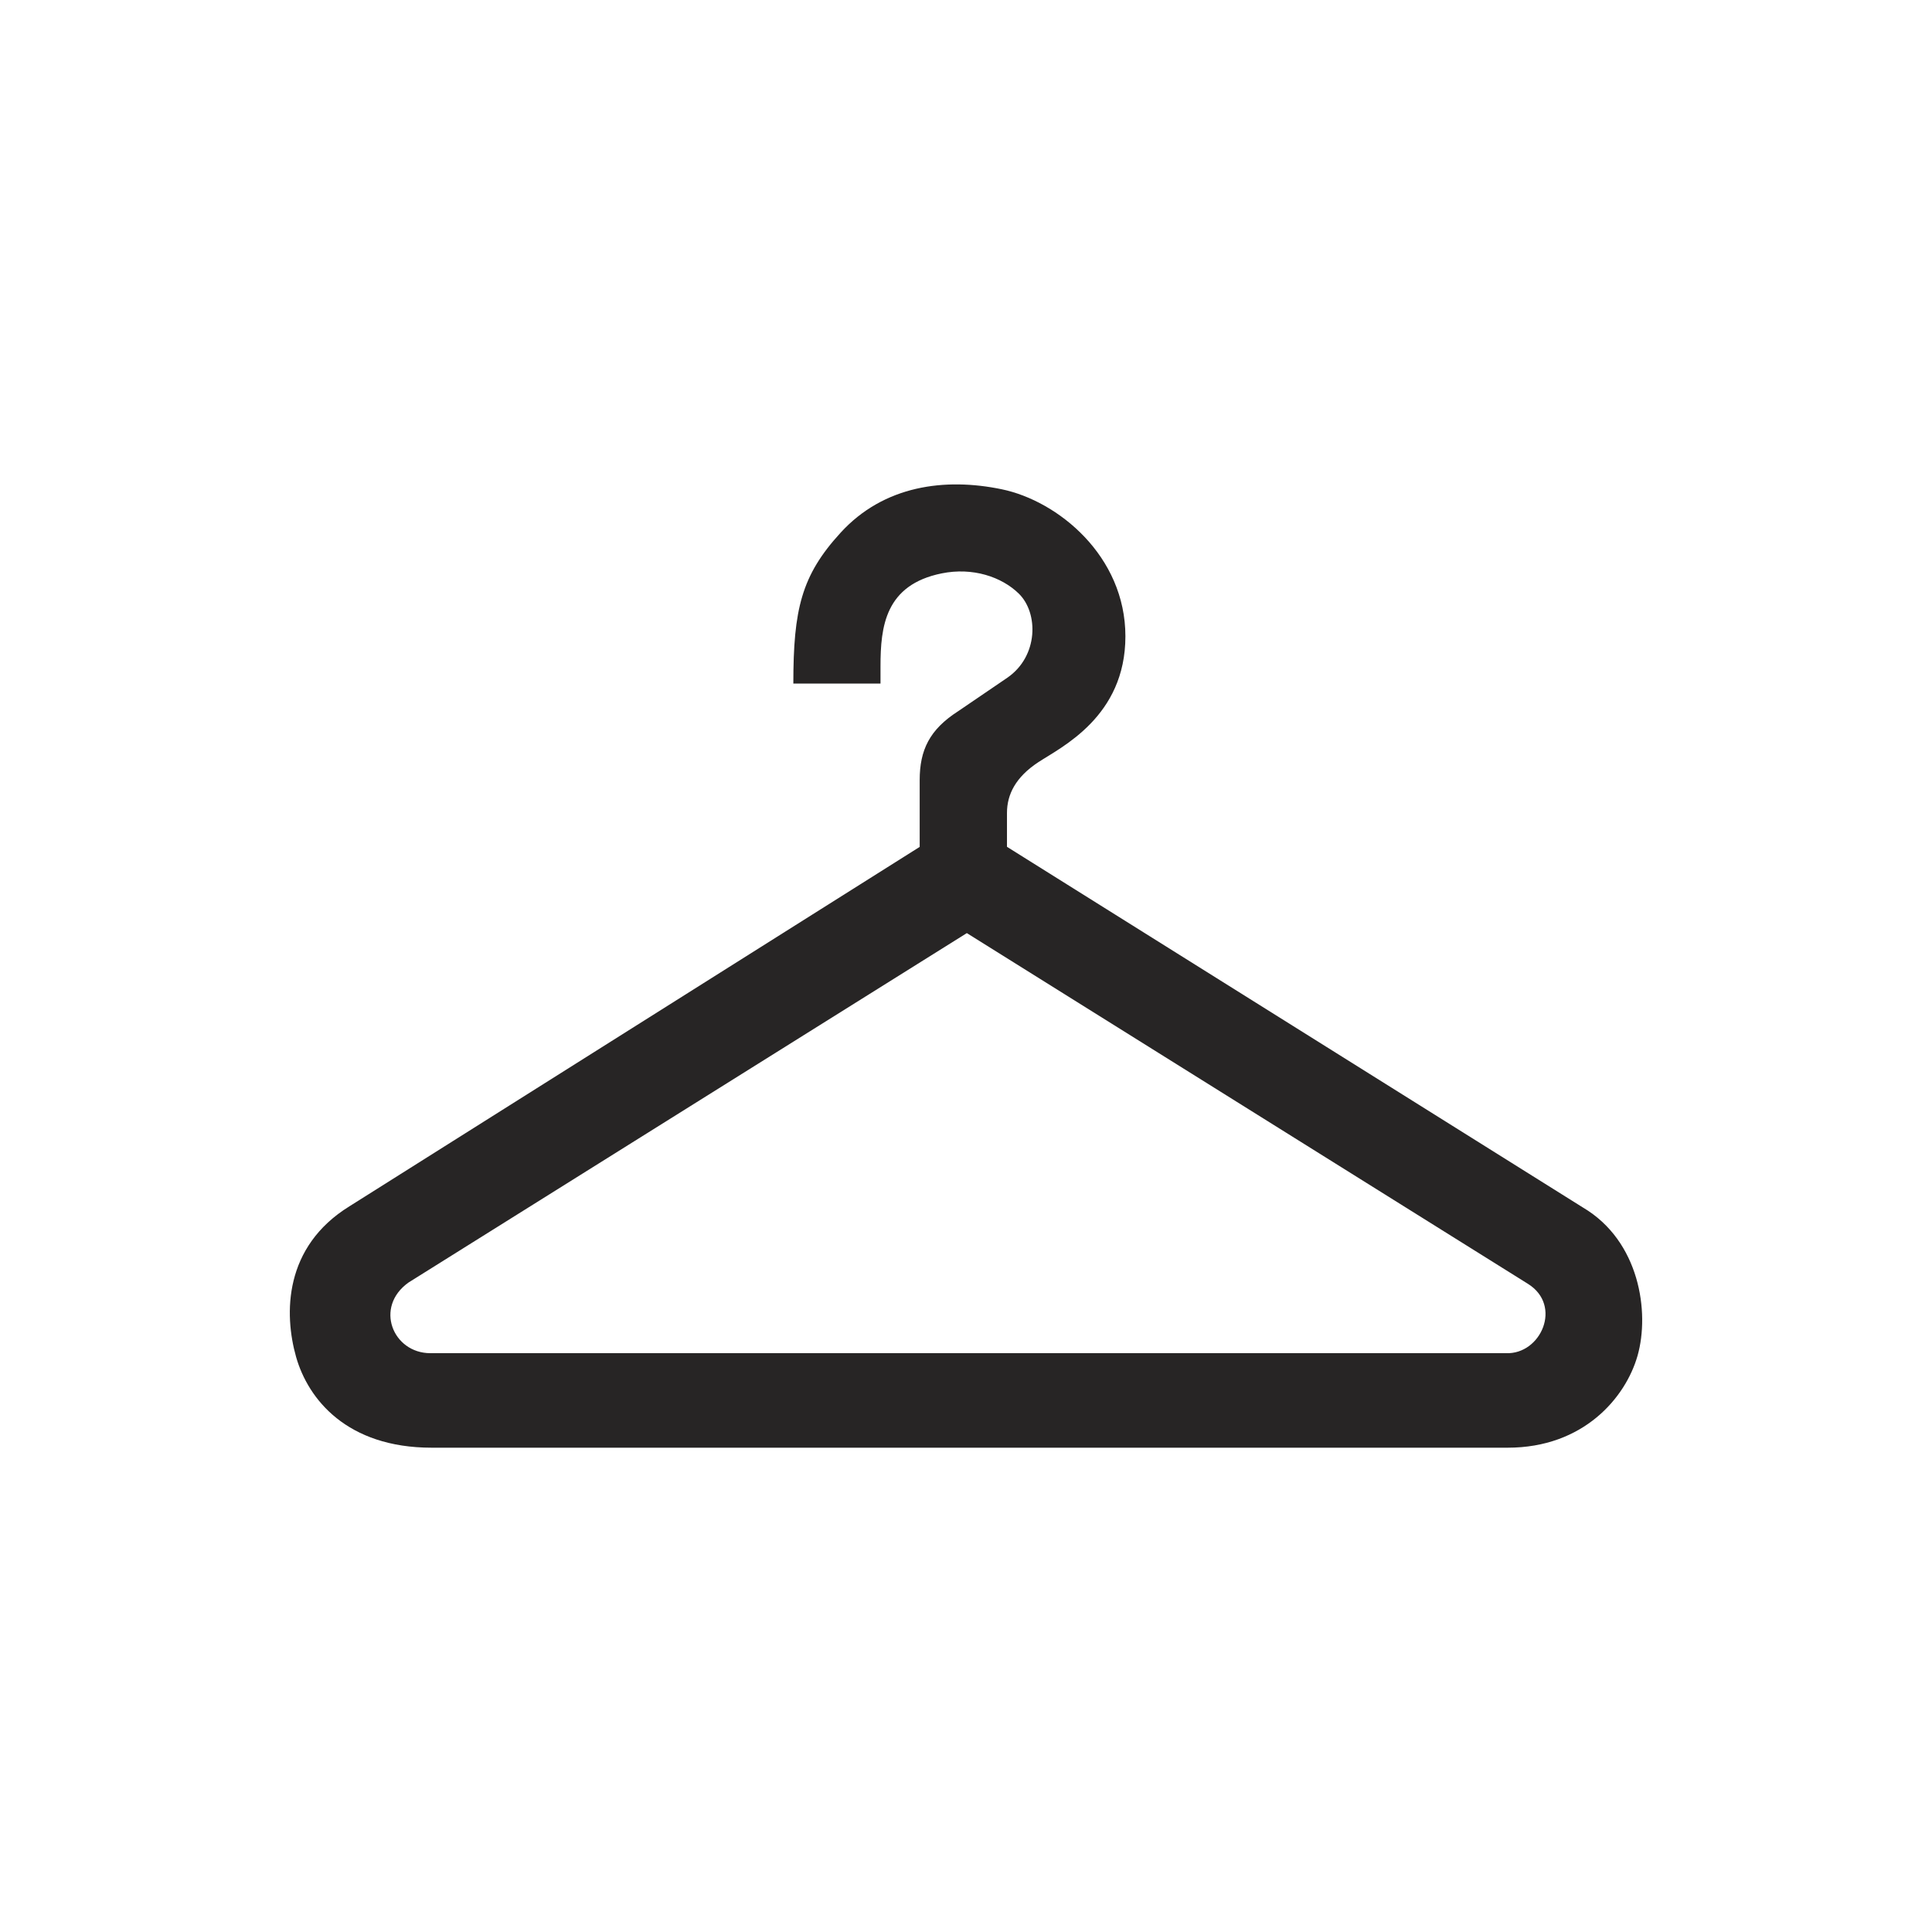 <?xml version="1.0" encoding="utf-8"?>
<!-- Generator: Adobe Illustrator 16.0.3, SVG Export Plug-In . SVG Version: 6.00 Build 0)  -->
<!DOCTYPE svg PUBLIC "-//W3C//DTD SVG 1.1//EN" "http://www.w3.org/Graphics/SVG/1.1/DTD/svg11.dtd">
<svg version="1.1" id="Ebene_2" xmlns:x="http://ns.adobe.com/Extensibility/1.0/" xmlns:i="http://ns.adobe.com/AdobeIllustrator/10.0/" xmlns:graph="http://ns.adobe.com/Graphs/1.0/"
	 xmlns="http://www.w3.org/2000/svg" xmlns:xlink="http://www.w3.org/1999/xlink" xmlns:a="http://ns.adobe.com/AdobeSVGViewerExtensions/3.0/"
	 x="0px" y="0px" width="50.001px" height="50px" viewBox="0 0 50.001 50" style="enable-background:new 0 0 50.001 50;"
	 xml:space="preserve">
<style type="text/css">
<![CDATA[
	.st0{fill:#272525;}
	.st1{fill:#CC0000;}
]]>
</style>
<path class="st0" d="M40.964,31.249l-14.903-9.333v-0.877c0-0.476,0.222-0.926,0.814-1.315c0.594-0.389,2.251-1.179,2.251-3.255
	c0-2.077-1.74-3.505-3.203-3.807c-1.462-0.303-3.048-0.104-4.171,1.128c-1.009,1.103-1.22,1.976-1.22,3.901h2.256v-0.447
	c0-1.026,0.119-2.109,1.585-2.405c0.8-0.162,1.55,0.089,1.994,0.524c0.51,0.498,0.514,1.618-0.297,2.177l-1.272,0.866
	c-0.742,0.476-0.996,1.006-0.996,1.785v1.727l-14.756,9.3c-1.7,1.048-1.7,2.783-1.382,3.903c0.31,1.087,1.312,2.346,3.508,2.346
	c2.551,0,27.844,0,27.844,0h0.004c1.962,0,3.052-1.295,3.361-2.382C42.699,33.962,42.435,32.116,40.964,31.249z M38.976,35.021
	h-27.84c-0.971-0.002-1.456-1.197-0.56-1.831l14.446-9.041l14.523,9.078C40.441,33.787,39.882,35.056,38.976,35.021z"/>
</svg>
